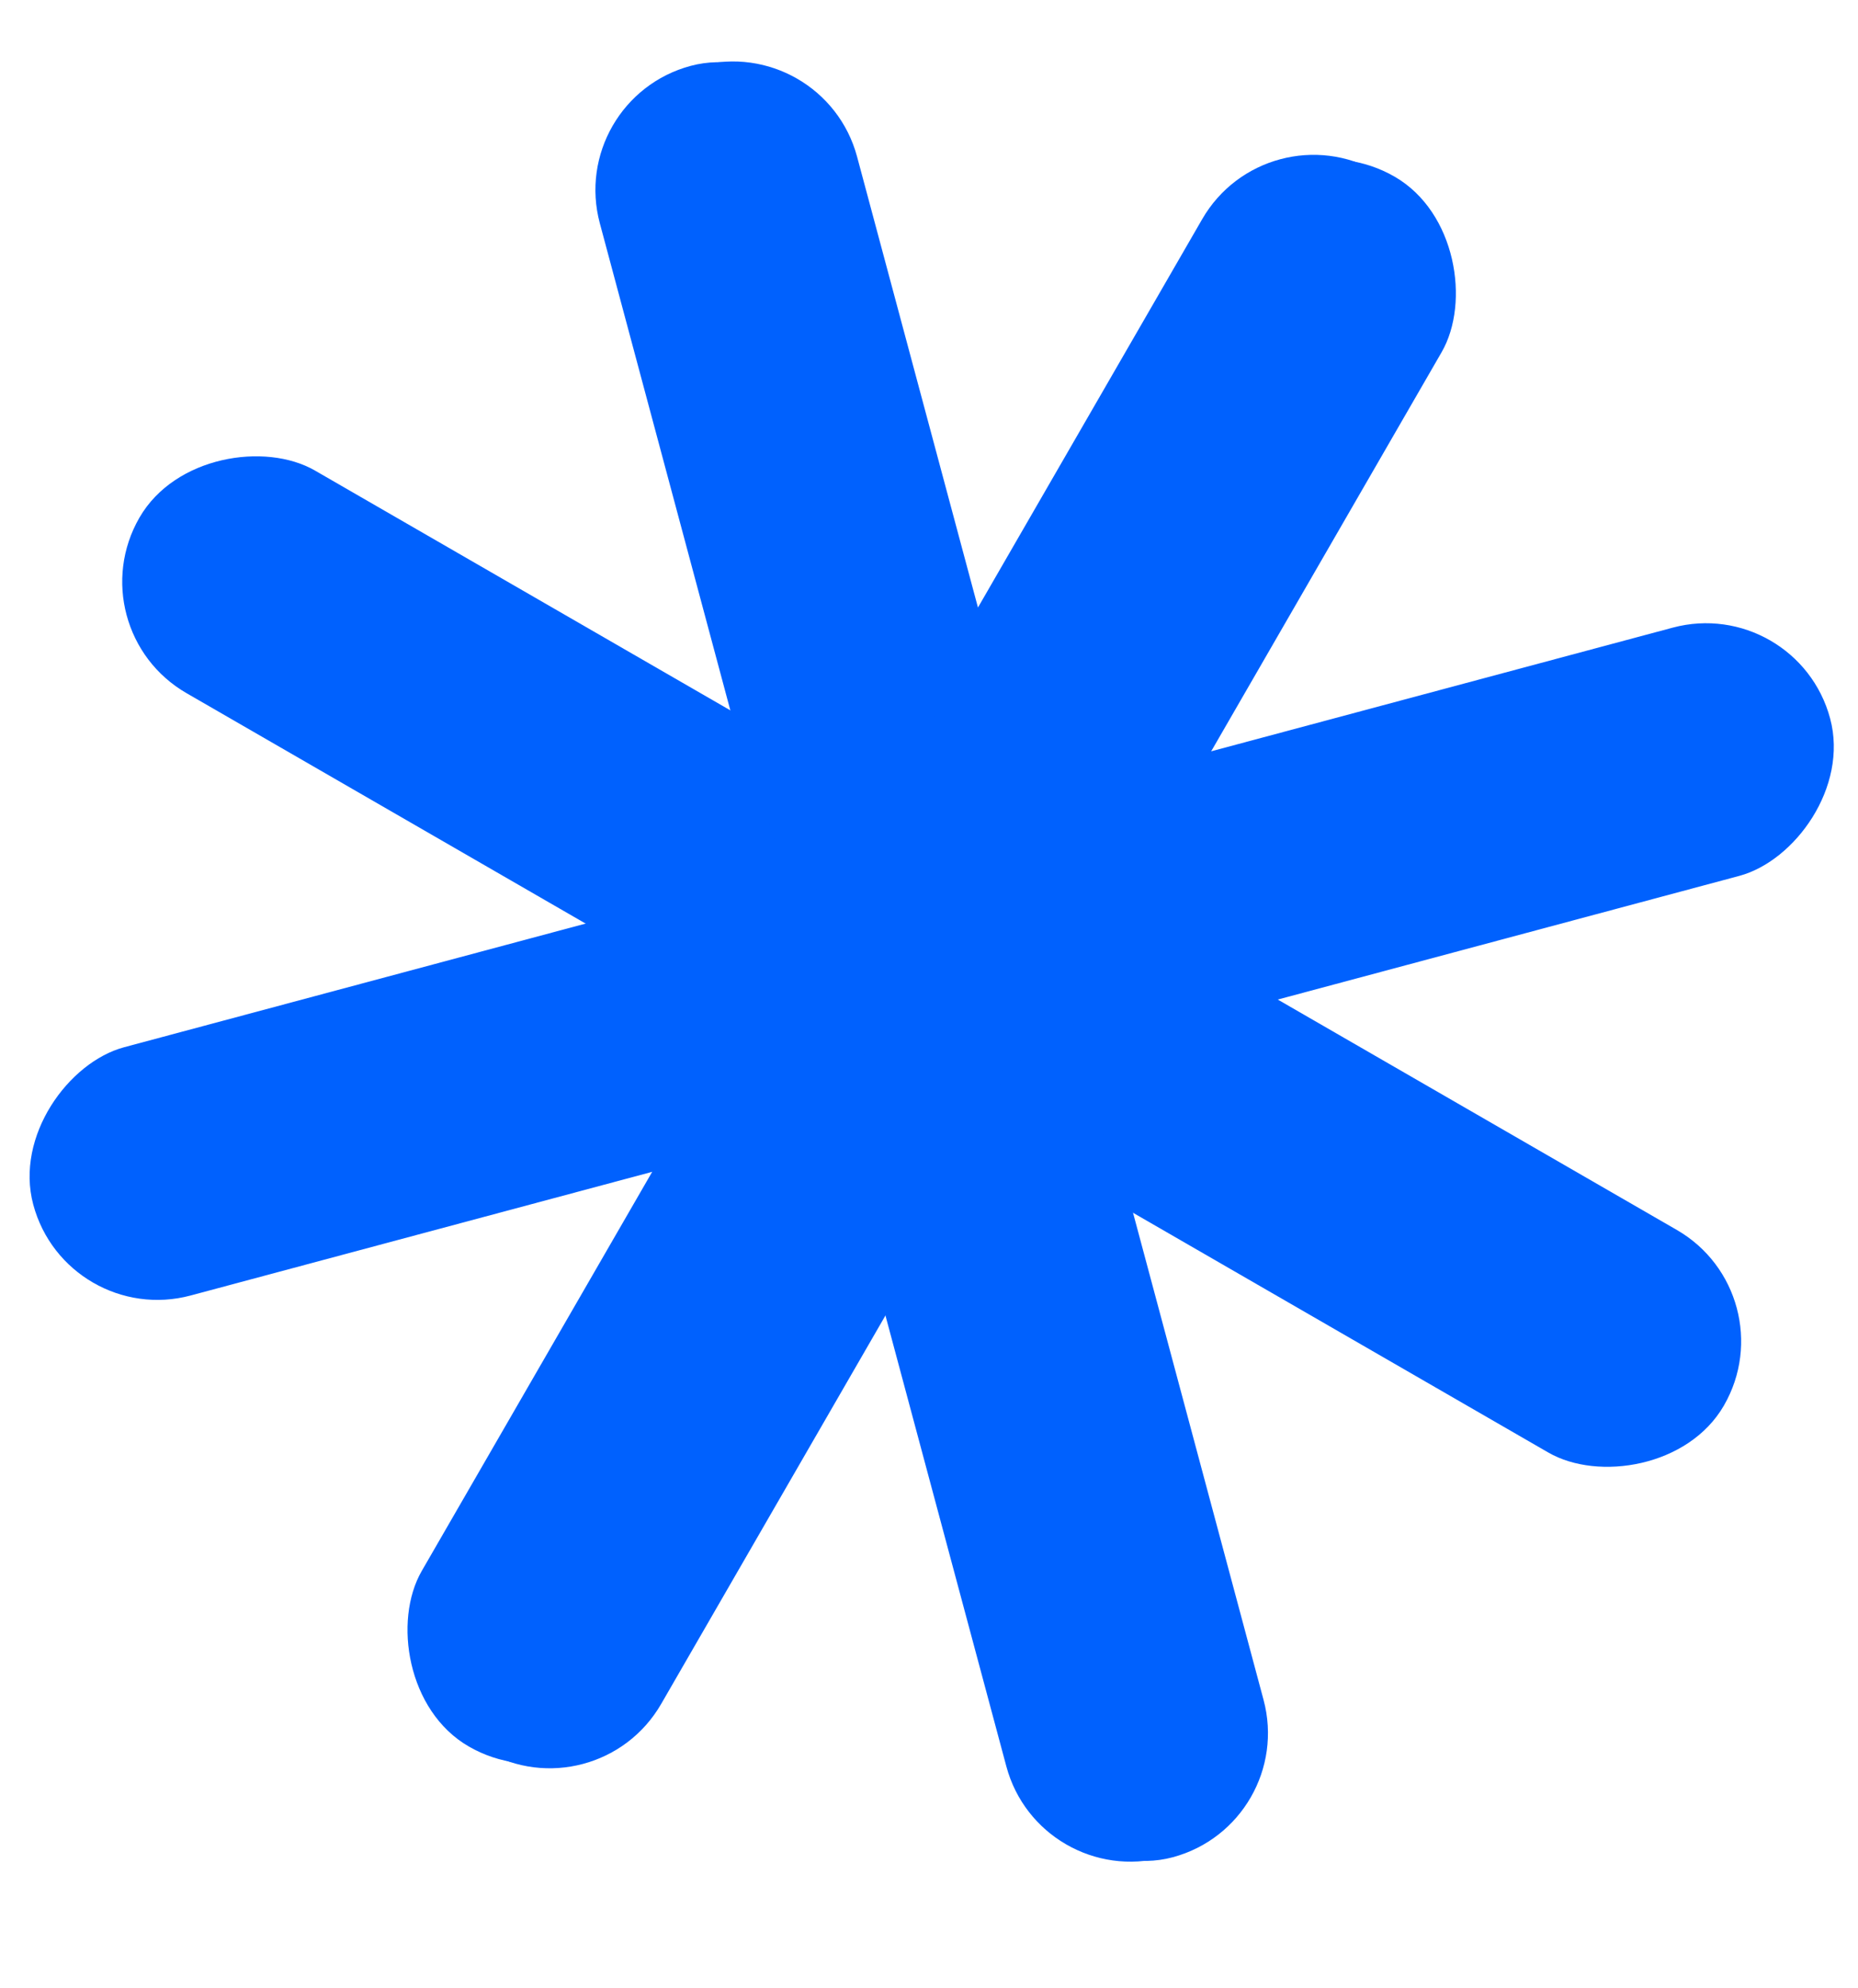 <svg width="57" height="61" viewBox="0 0 57 61" fill="none" xmlns="http://www.w3.org/2000/svg">
<g clip-path="url(#clip0_77_377)">
<rect x="38.853" y="3.308" width="7.885" height="31.542" rx="3.943" transform="rotate(30 38.853 3.308)" fill="#0061FE"/>
<rect x="18.311" y="55.692" width="7.885" height="31.542" rx="3.943" transform="rotate(-150 18.311 55.692)" fill="#0061FE"/>
<rect x="2.307" y="19.294" width="7.885" height="31.542" rx="3.943" transform="rotate(-60 2.307 19.294)" fill="#0061FE"/>
<rect x="54.858" y="39.706" width="7.885" height="31.542" rx="3.943" transform="rotate(120 54.858 39.706)" fill="#0061FE"/>
<rect x="17.381" y="3.041" width="7.885" height="31.542" rx="3.943" transform="rotate(-15 17.381 3.041)" fill="#0061FE"/>
<rect x="39.784" y="55.959" width="7.885" height="31.542" rx="3.943" transform="rotate(165 39.784 55.959)" fill="#0061FE"/>
<rect x="2.041" y="40.765" width="7.885" height="31.542" rx="3.943" transform="rotate(-105 2.041 40.765)" fill="#0061FE"/>
<rect x="55.125" y="18.235" width="7.885" height="31.542" rx="3.943" transform="rotate(75 55.125 18.235)" fill="#0061FE"/>
<rect width="7.885" height="31.542" rx="3.943" transform="matrix(0.966 -0.259 -0.259 -0.966 31.894 58)" fill="#0061FE"/>
<rect width="7.885" height="31.542" rx="3.943" transform="matrix(-0.966 0.259 0.259 0.966 25.273 1)" fill="#0061FE"/>
<rect x="17.796" y="55.552" width="7.885" height="31.542" rx="3.943" transform="rotate(-150 17.796 55.552)" fill="#0061FE"/>
<rect x="39.369" y="3.448" width="7.885" height="31.542" rx="3.943" transform="rotate(30 39.369 3.448)" fill="#0061FE"/>
</g>
<defs>
<clipPath id="clip0_77_377">
<rect width="57" height="61" fill="white"/>
</clipPath>
</defs>
</svg>
